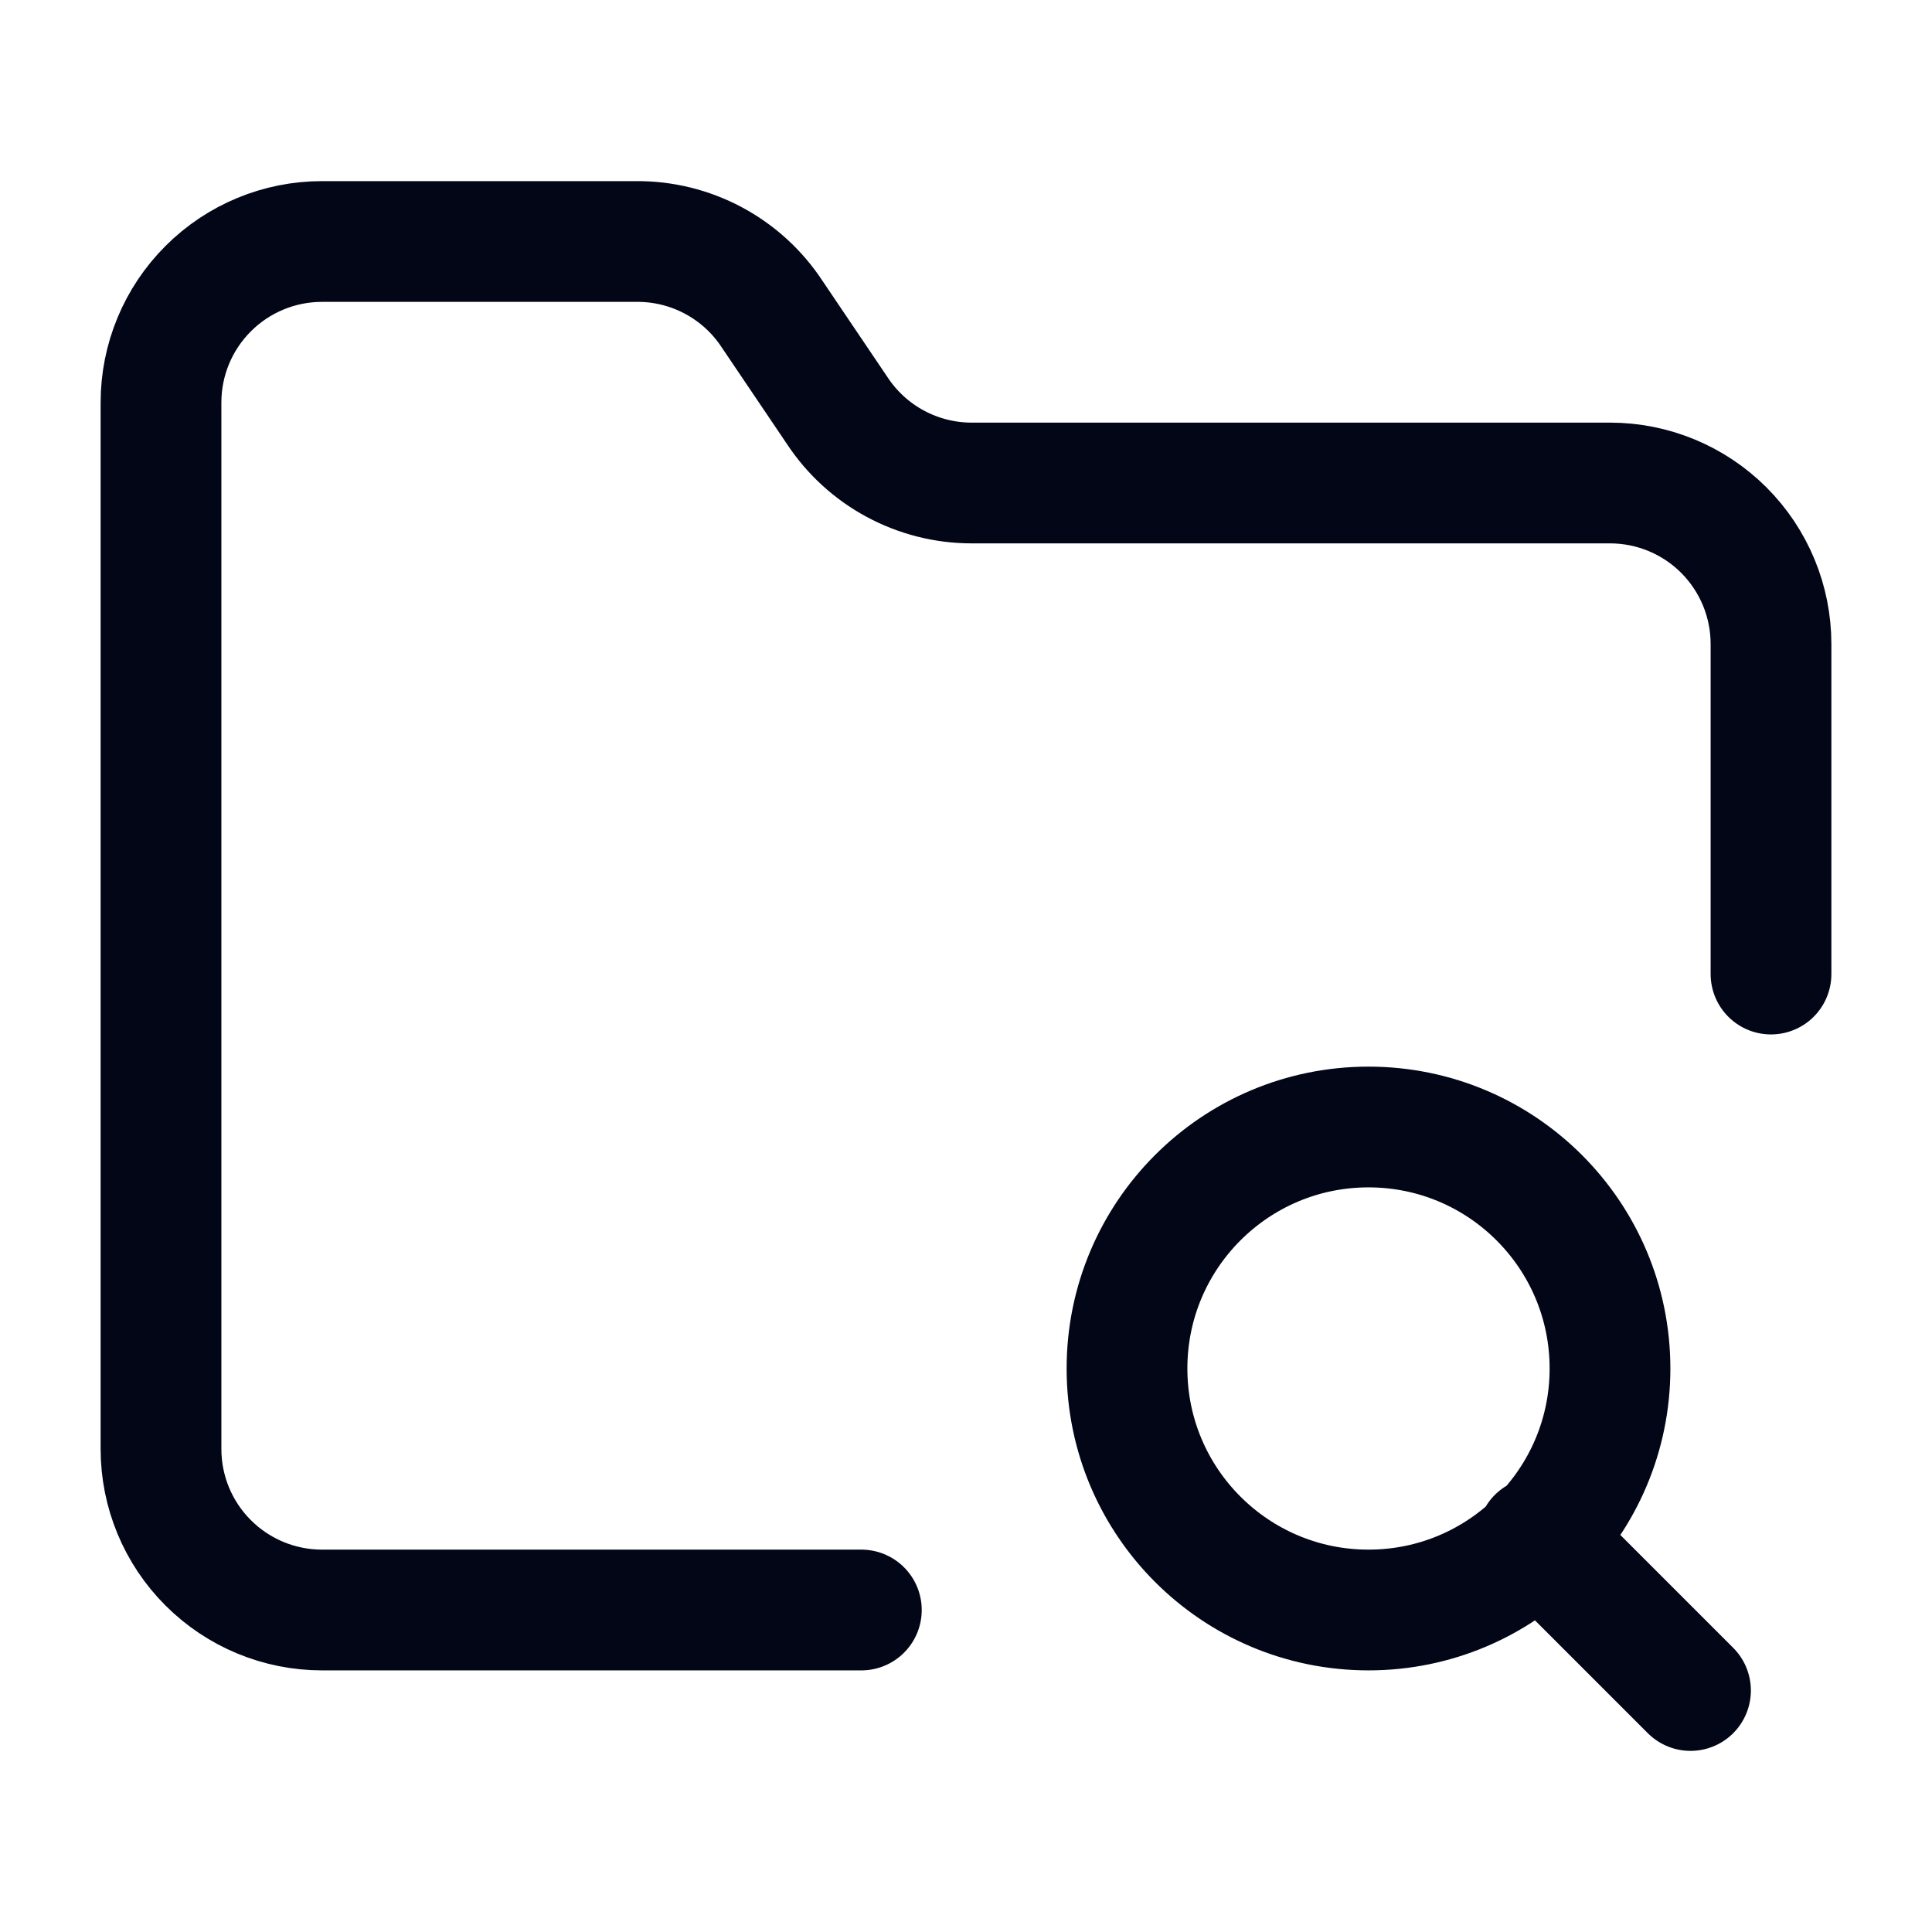 <svg width="48" height="48" viewBox="0 0 48 48" fill="none" xmlns="http://www.w3.org/2000/svg">
<path d="M21.4 40H8C6.939 40 5.922 39.578 5.172 38.828C4.421 38.078 4 37.061 4 36V10C4 8.939 4.421 7.922 5.172 7.172C5.922 6.421 6.939 6 8 6H15.8C16.469 5.993 17.129 6.155 17.719 6.469C18.31 6.784 18.812 7.241 19.18 7.8L20.8 10.2C21.164 10.753 21.66 11.207 22.243 11.521C22.826 11.835 23.478 12 24.14 12H40C41.061 12 42.078 12.421 42.828 13.171C43.579 13.922 44 14.939 44 16V24.2M42 42L38.2 38.2M40 34C40 37.314 37.314 40 34 40C30.686 40 28 37.314 28 34C28 30.686 30.686 28 34 28C37.314 28 40 30.686 40 34Z" stroke="#020617" stroke-width="3" stroke-linecap="round" stroke-linejoin="round"/>
</svg>
